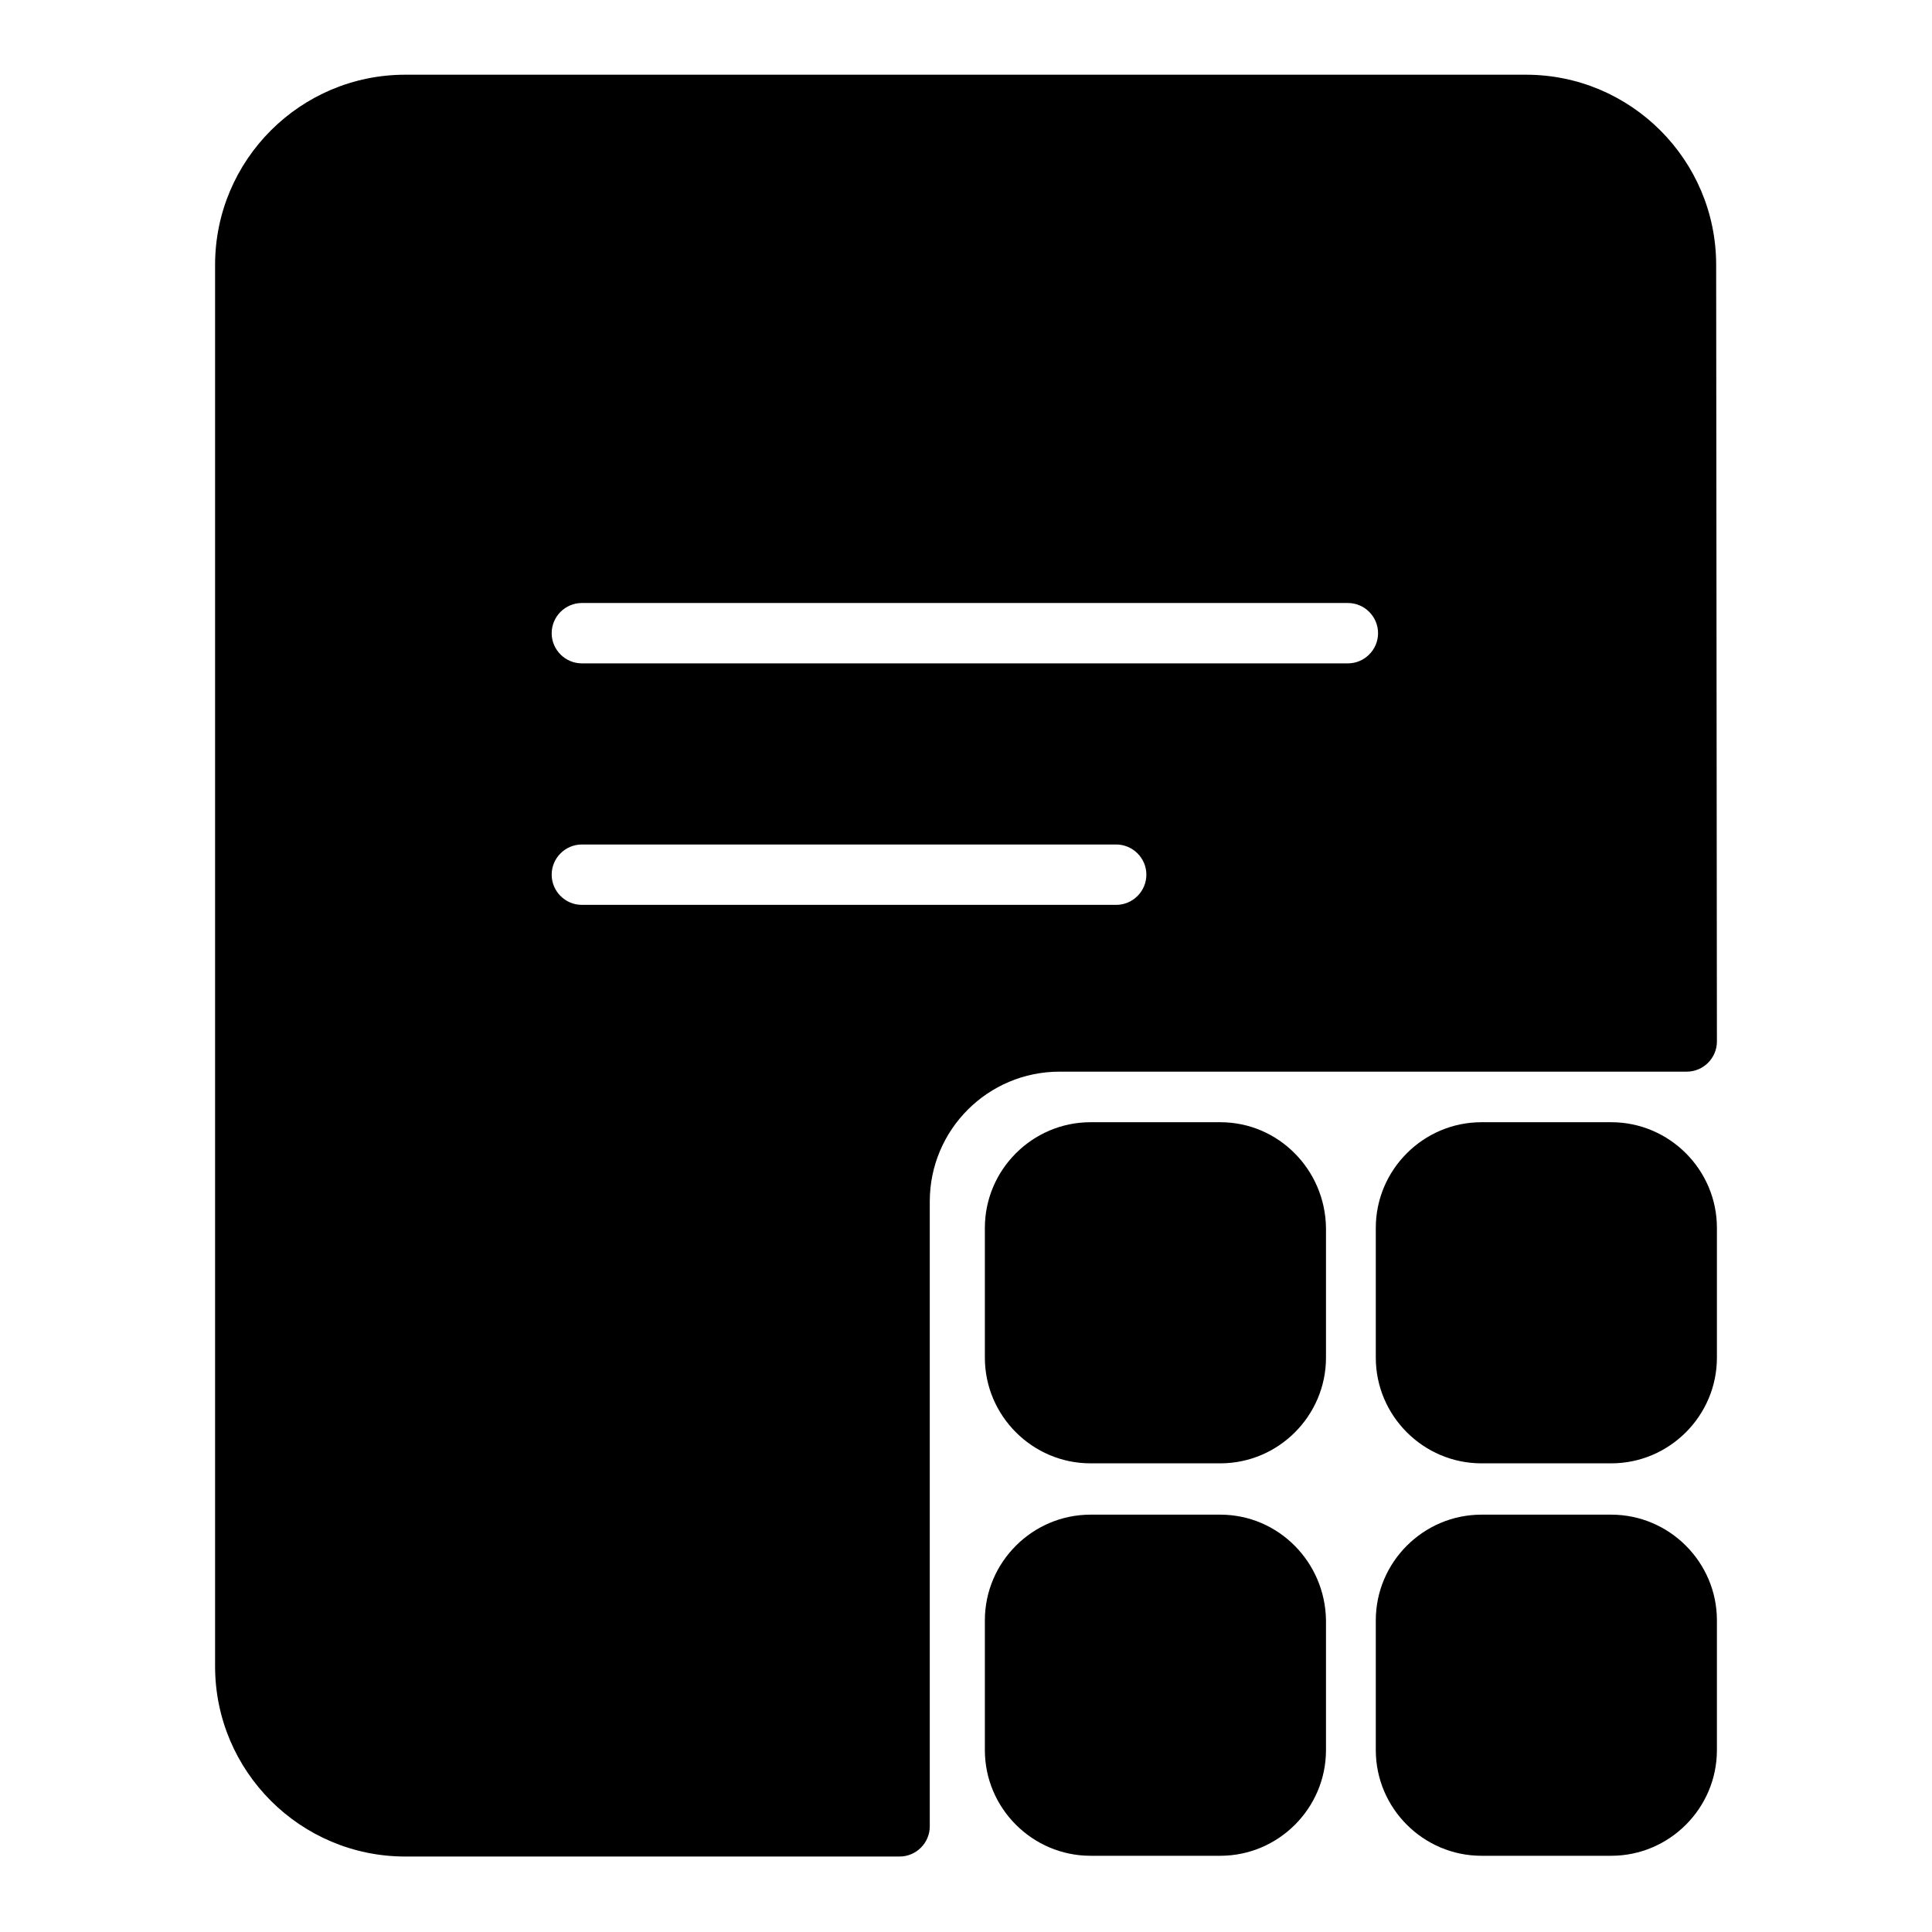 <?xml version="1.0" encoding="utf-8"?>
<!-- Svg Vector Icons : http://www.onlinewebfonts.com/icon -->
<!DOCTYPE svg PUBLIC "-//W3C//DTD SVG 1.1//EN" "http://www.w3.org/Graphics/SVG/1.1/DTD/svg11.dtd">
<svg version="1.1" xmlns="http://www.w3.org/2000/svg" xmlns:xlink="http://www.w3.org/1999/xlink" x="0px" y="0px" viewBox="0 0 256 256" enable-background="new 0 0 256 256" xml:space="preserve">
<g> <path fill="#000000" d="M223.5,142L223.5,142c2.2,0,4-1.8,4-4c0-0.1,0-0.1,0-0.2l-0.1-102.7c0-13.9-11.3-25.2-25.2-25.2H53.7 c-13.9,0-25.2,11.3-25.2,25.2v185.7c0,13.9,11.3,25.2,25.2,25.2h65.5c2.2,0,4-1.8,4-4v-82.8c0-9.5,7.7-17.2,17.2-17.2H223.5 L223.5,142z M77.1,79.9h101.5c2.2,0,4,1.8,4,4s-1.8,4-4,4H77.1c-2.2,0-4-1.8-4-4S74.9,79.9,77.1,79.9z M77.1,119.9 c-2.2,0-4-1.8-4-4c0-2.2,1.8-4,4-4h70.8c2.2,0,4,1.8,4,4c0,2.2-1.8,4-4,4H77.1z"/> <path fill="#000000" d="M161.7,148.7h-17.2c-7.7,0-14,6.3-14,14v17.2c0,7.7,6.3,14,14,14h17.2c7.7,0,14-6.3,14-14v-17.2 C175.6,155,169.4,148.7,161.7,148.7z M213.5,148.7h-17.2c-7.7,0-14,6.3-14,14v17.2c0,7.7,6.3,14,14,14h17.2c7.7,0,14-6.3,14-14 v-17.2C227.5,155,221.2,148.7,213.5,148.7z M161.7,200.7h-17.2c-7.7,0-14,6.3-14,14v17.2c0,7.7,6.3,14,14,14h17.2 c7.7,0,14-6.3,14-14v-17.2C175.6,207,169.4,200.7,161.7,200.7z M213.5,200.7h-17.2c-7.7,0-14,6.3-14,14v17.2c0,7.7,6.3,14,14,14 h17.2c7.7,0,14-6.3,14-14v-17.2C227.5,207,221.2,200.7,213.5,200.7z"/></g>
</svg>
